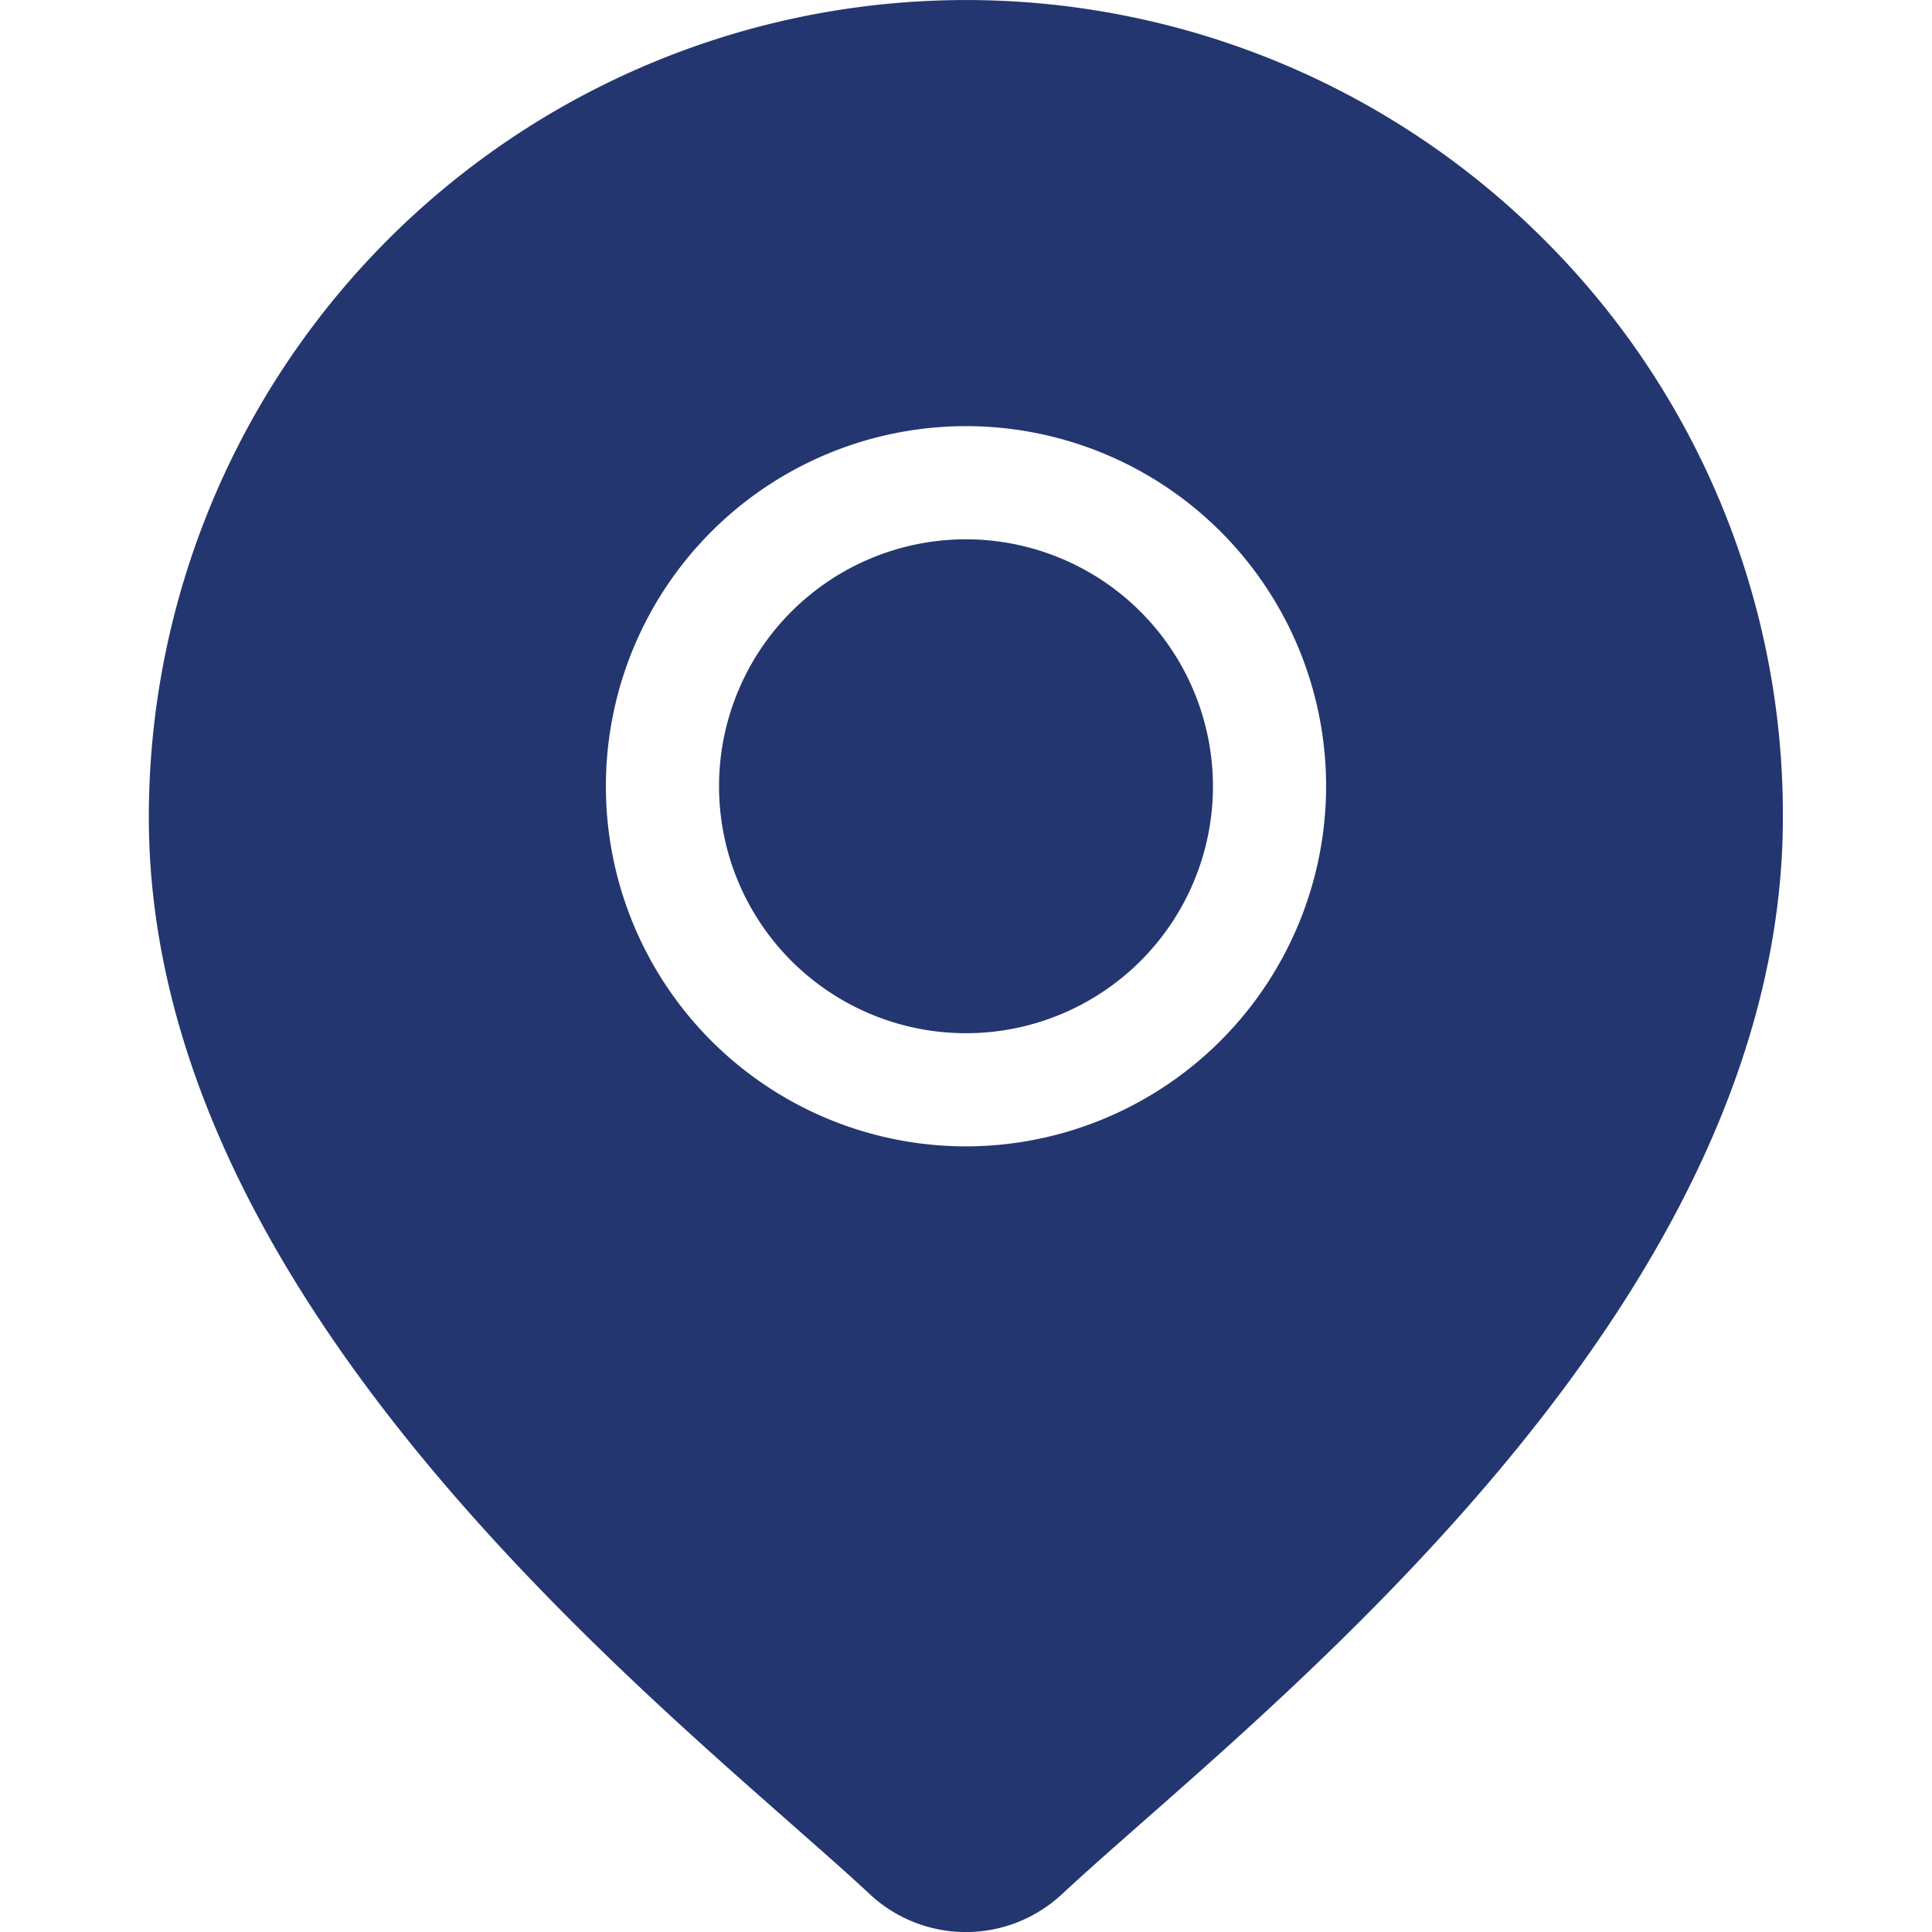 <?xml version="1.0" encoding="UTF-8"?> <svg xmlns="http://www.w3.org/2000/svg" xmlns:xlink="http://www.w3.org/1999/xlink" width="28" height="28" viewBox="0 0 28 28"><defs><clipPath id="clip-path"><rect id="Rectangle_774" data-name="Rectangle 774" width="28" height="28" transform="translate(146 8012)" fill="#23366f" stroke="#707070" stroke-width="1"></rect></clipPath></defs><g id="address" transform="translate(-146 -8012)" clip-path="url(#clip-path)"><g id="location" transform="translate(146 8012)"><g id="Group_1833" data-name="Group 1833"><g id="Group_1832" data-name="Group 1832"><path id="Path_2650" data-name="Path 2650" d="M14,7.816A3.579,3.579,0,1,0,17.579,11.4,3.583,3.583,0,0,0,14,7.816Z" fill="#23366f"></path></g></g><g id="Group_1835" data-name="Group 1835"><g id="Group_1834" data-name="Group 1834"><path id="Path_2651" data-name="Path 2651" d="M22.374,3.469A11.843,11.843,0,0,0,2.157,11.843c0,6.4,6.051,11.722,9.3,14.581.452.4.842.74,1.152,1.031a2.04,2.04,0,0,0,2.778,0c.311-.29.7-.633,1.152-1.031,3.251-2.859,9.3-8.182,9.3-14.581A11.765,11.765,0,0,0,22.374,3.469ZM14,16.614A5.219,5.219,0,1,1,19.219,11.4,5.225,5.225,0,0,1,14,16.614Z" fill="#23366f"></path></g></g></g></g></svg> 